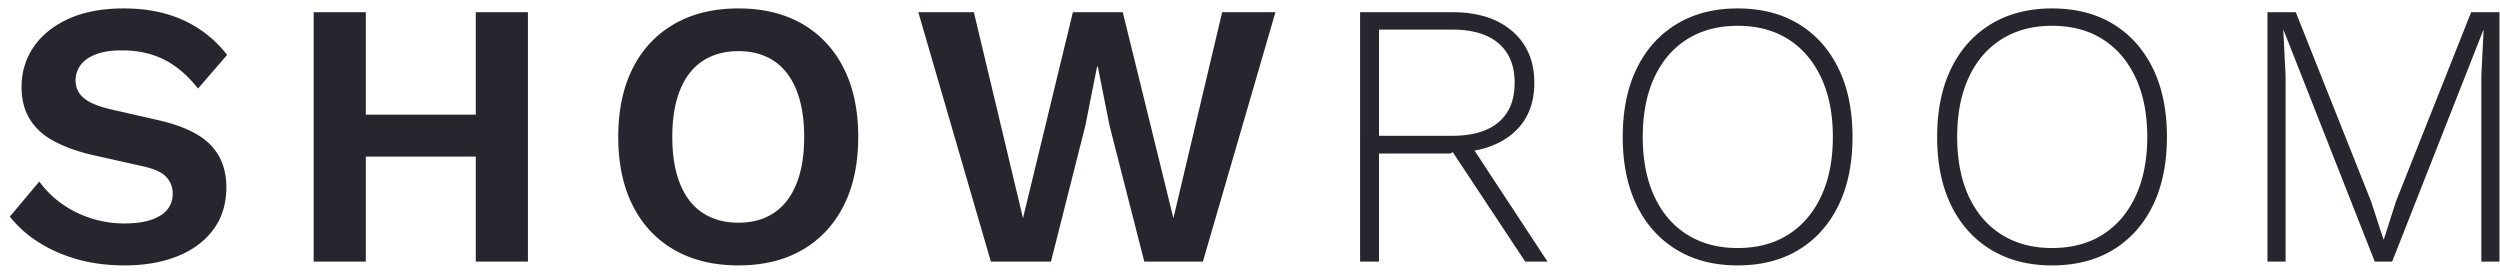 <?xml version="1.0" encoding="UTF-8"?>
<svg width="172" height="19" xmlns="http://www.w3.org/2000/svg">
    <path
        d="M8.58 18.26c1.37 0 2.583-.212 3.64-.637 1.057-.425 1.88-1.04 2.47-1.846.59-.806.884-1.772.884-2.899 0-1.196-.368-2.171-1.105-2.925s-1.954-1.322-3.653-1.703l-3.198-.728c-.884-.208-1.508-.472-1.872-.793A1.516 1.516 0 015.2 5.546c0-.381.108-.728.325-1.04.217-.312.563-.563 1.04-.754.477-.19 1.079-.286 1.807-.286 1.11 0 2.084.212 2.925.637.84.425 1.616 1.088 2.327 1.989l2.002-2.314a8.046 8.046 0 00-3.016-2.392C11.431.849 10.062.58 8.502.58c-1.473 0-2.734.238-3.783.715s-1.85 1.122-2.405 1.937c-.555.815-.832 1.733-.832 2.756 0 .85.186 1.582.559 2.197.373.615.919 1.118 1.638 1.508.72.39 1.582.706 2.587.949l3.484.78c.815.173 1.374.42 1.677.741.303.32.455.706.455 1.157 0 .433-.126.802-.377 1.105-.251.303-.624.537-1.118.702-.494.165-1.096.247-1.807.247a7.473 7.473 0 01-2.379-.377 7.237 7.237 0 01-2.015-1.027 6.676 6.676 0 01-1.482-1.482L.676 14.906a7.92 7.92 0 001.95 1.742c.78.503 1.668.897 2.665 1.183.997.286 2.093.429 3.289.429zM25.168 18v-7.228h7.566V18h3.588V.84h-3.588v7.047h-7.566V.84H21.58V18h3.588zm25.636.26c1.699 0 3.163-.355 4.394-1.066 1.23-.71 2.18-1.725 2.847-3.042.667-1.317 1.001-2.895 1.001-4.732 0-1.837-.334-3.415-1.001-4.732-.667-1.317-1.616-2.331-2.847-3.042C53.968.936 52.503.58 50.804.58c-1.699 0-3.168.355-4.407 1.066-1.24.71-2.193 1.725-2.86 3.042-.667 1.317-1.001 2.895-1.001 4.732 0 1.837.334 3.415 1.001 4.732.667 1.317 1.62 2.331 2.86 3.042 1.24.71 2.708 1.066 4.407 1.066zm0-2.938c-.953 0-1.772-.225-2.457-.676-.685-.45-1.205-1.118-1.56-2.002-.355-.884-.533-1.959-.533-3.224 0-1.265.178-2.34.533-3.224.355-.884.875-1.551 1.56-2.002.685-.45 1.504-.676 2.457-.676.953 0 1.768.225 2.444.676.676.45 1.192 1.118 1.547 2.002.355.884.533 1.959.533 3.224 0 1.265-.178 2.34-.533 3.224-.355.884-.871 1.551-1.547 2.002-.676.45-1.49.676-2.444.676zM72.306 18l2.366-9.36.806-4.056h.052l.806 4.056L78.728 18h4.03L87.75.84h-3.666L80.73 15.01 77.246.84h-3.432l-3.432 14.17L67.002.84H63.18L68.172 18h4.134zm22.568 0v-7.436h4.914l.13-.078.042-.001L104.936 18h1.534l-5.024-7.642.072-.012c.891-.168 1.658-.488 2.299-.958l.209-.163c1.023-.84 1.534-2.015 1.534-3.523s-.507-2.695-1.521-3.562c-1.014-.867-2.379-1.3-4.095-1.3h-6.37V18h1.3zm5.044-8.658h-5.044V2.036h5.044c1.387 0 2.448.316 3.185.949.737.633 1.105 1.538 1.105 2.717s-.368 2.08-1.105 2.704c-.737.624-1.798.936-3.185.936zm19.63 8.918c1.63 0 3.033-.36 4.212-1.079 1.179-.72 2.089-1.738 2.73-3.055.641-1.317.962-2.886.962-4.706 0-1.82-.32-3.389-.962-4.706-.641-1.317-1.551-2.336-2.73-3.055-1.179-.72-2.583-1.079-4.212-1.079-1.612 0-3.012.36-4.199 1.079-1.187.72-2.102 1.738-2.743 3.055-.641 1.317-.962 2.886-.962 4.706 0 1.82.32 3.389.962 4.706.641 1.317 1.556 2.336 2.743 3.055 1.187.72 2.587 1.079 4.199 1.079zm0-1.196c-1.335 0-2.492-.308-3.471-.923-.98-.615-1.733-1.495-2.262-2.639-.529-1.144-.793-2.505-.793-4.082s.264-2.938.793-4.082c.529-1.144 1.283-2.024 2.262-2.639.98-.615 2.136-.923 3.471-.923 1.352 0 2.513.308 3.484.923.97.615 1.725 1.495 2.262 2.639.537 1.144.806 2.505.806 4.082s-.269 2.938-.806 4.082c-.537 1.144-1.291 2.024-2.262 2.639-.97.615-2.132.923-3.484.923zm21.632 1.196c1.63 0 3.033-.36 4.212-1.079 1.179-.72 2.089-1.738 2.73-3.055.641-1.317.962-2.886.962-4.706 0-1.82-.32-3.389-.962-4.706-.641-1.317-1.551-2.336-2.73-3.055C144.213.939 142.809.58 141.18.58c-1.612 0-3.012.36-4.199 1.079-1.187.72-2.102 1.738-2.743 3.055-.641 1.317-.962 2.886-.962 4.706 0 1.82.32 3.389.962 4.706.641 1.317 1.556 2.336 2.743 3.055 1.187.72 2.587 1.079 4.199 1.079zm0-1.196c-1.335 0-2.492-.308-3.471-.923-.98-.615-1.733-1.495-2.262-2.639-.529-1.144-.793-2.505-.793-4.082s.264-2.938.793-4.082c.529-1.144 1.283-2.024 2.262-2.639.98-.615 2.136-.923 3.471-.923 1.352 0 2.513.308 3.484.923.97.615 1.725 1.495 2.262 2.639.537 1.144.806 2.505.806 4.082s-.269 2.938-.806 4.082c-.537 1.144-1.291 2.024-2.262 2.639-.97.615-2.132.923-3.484.923zm16.068.936V5.208l-.156-3.12h.026L163.384 18h1.196l6.266-15.912h.026l-.156 3.12V18h1.248V.84h-1.95l-5.174 13.026-.832 2.6h-.026l-.858-2.626-5.174-13H156V18h1.248z"
        fill="#26262F" fill-rule="nonzero"/>
</svg>
